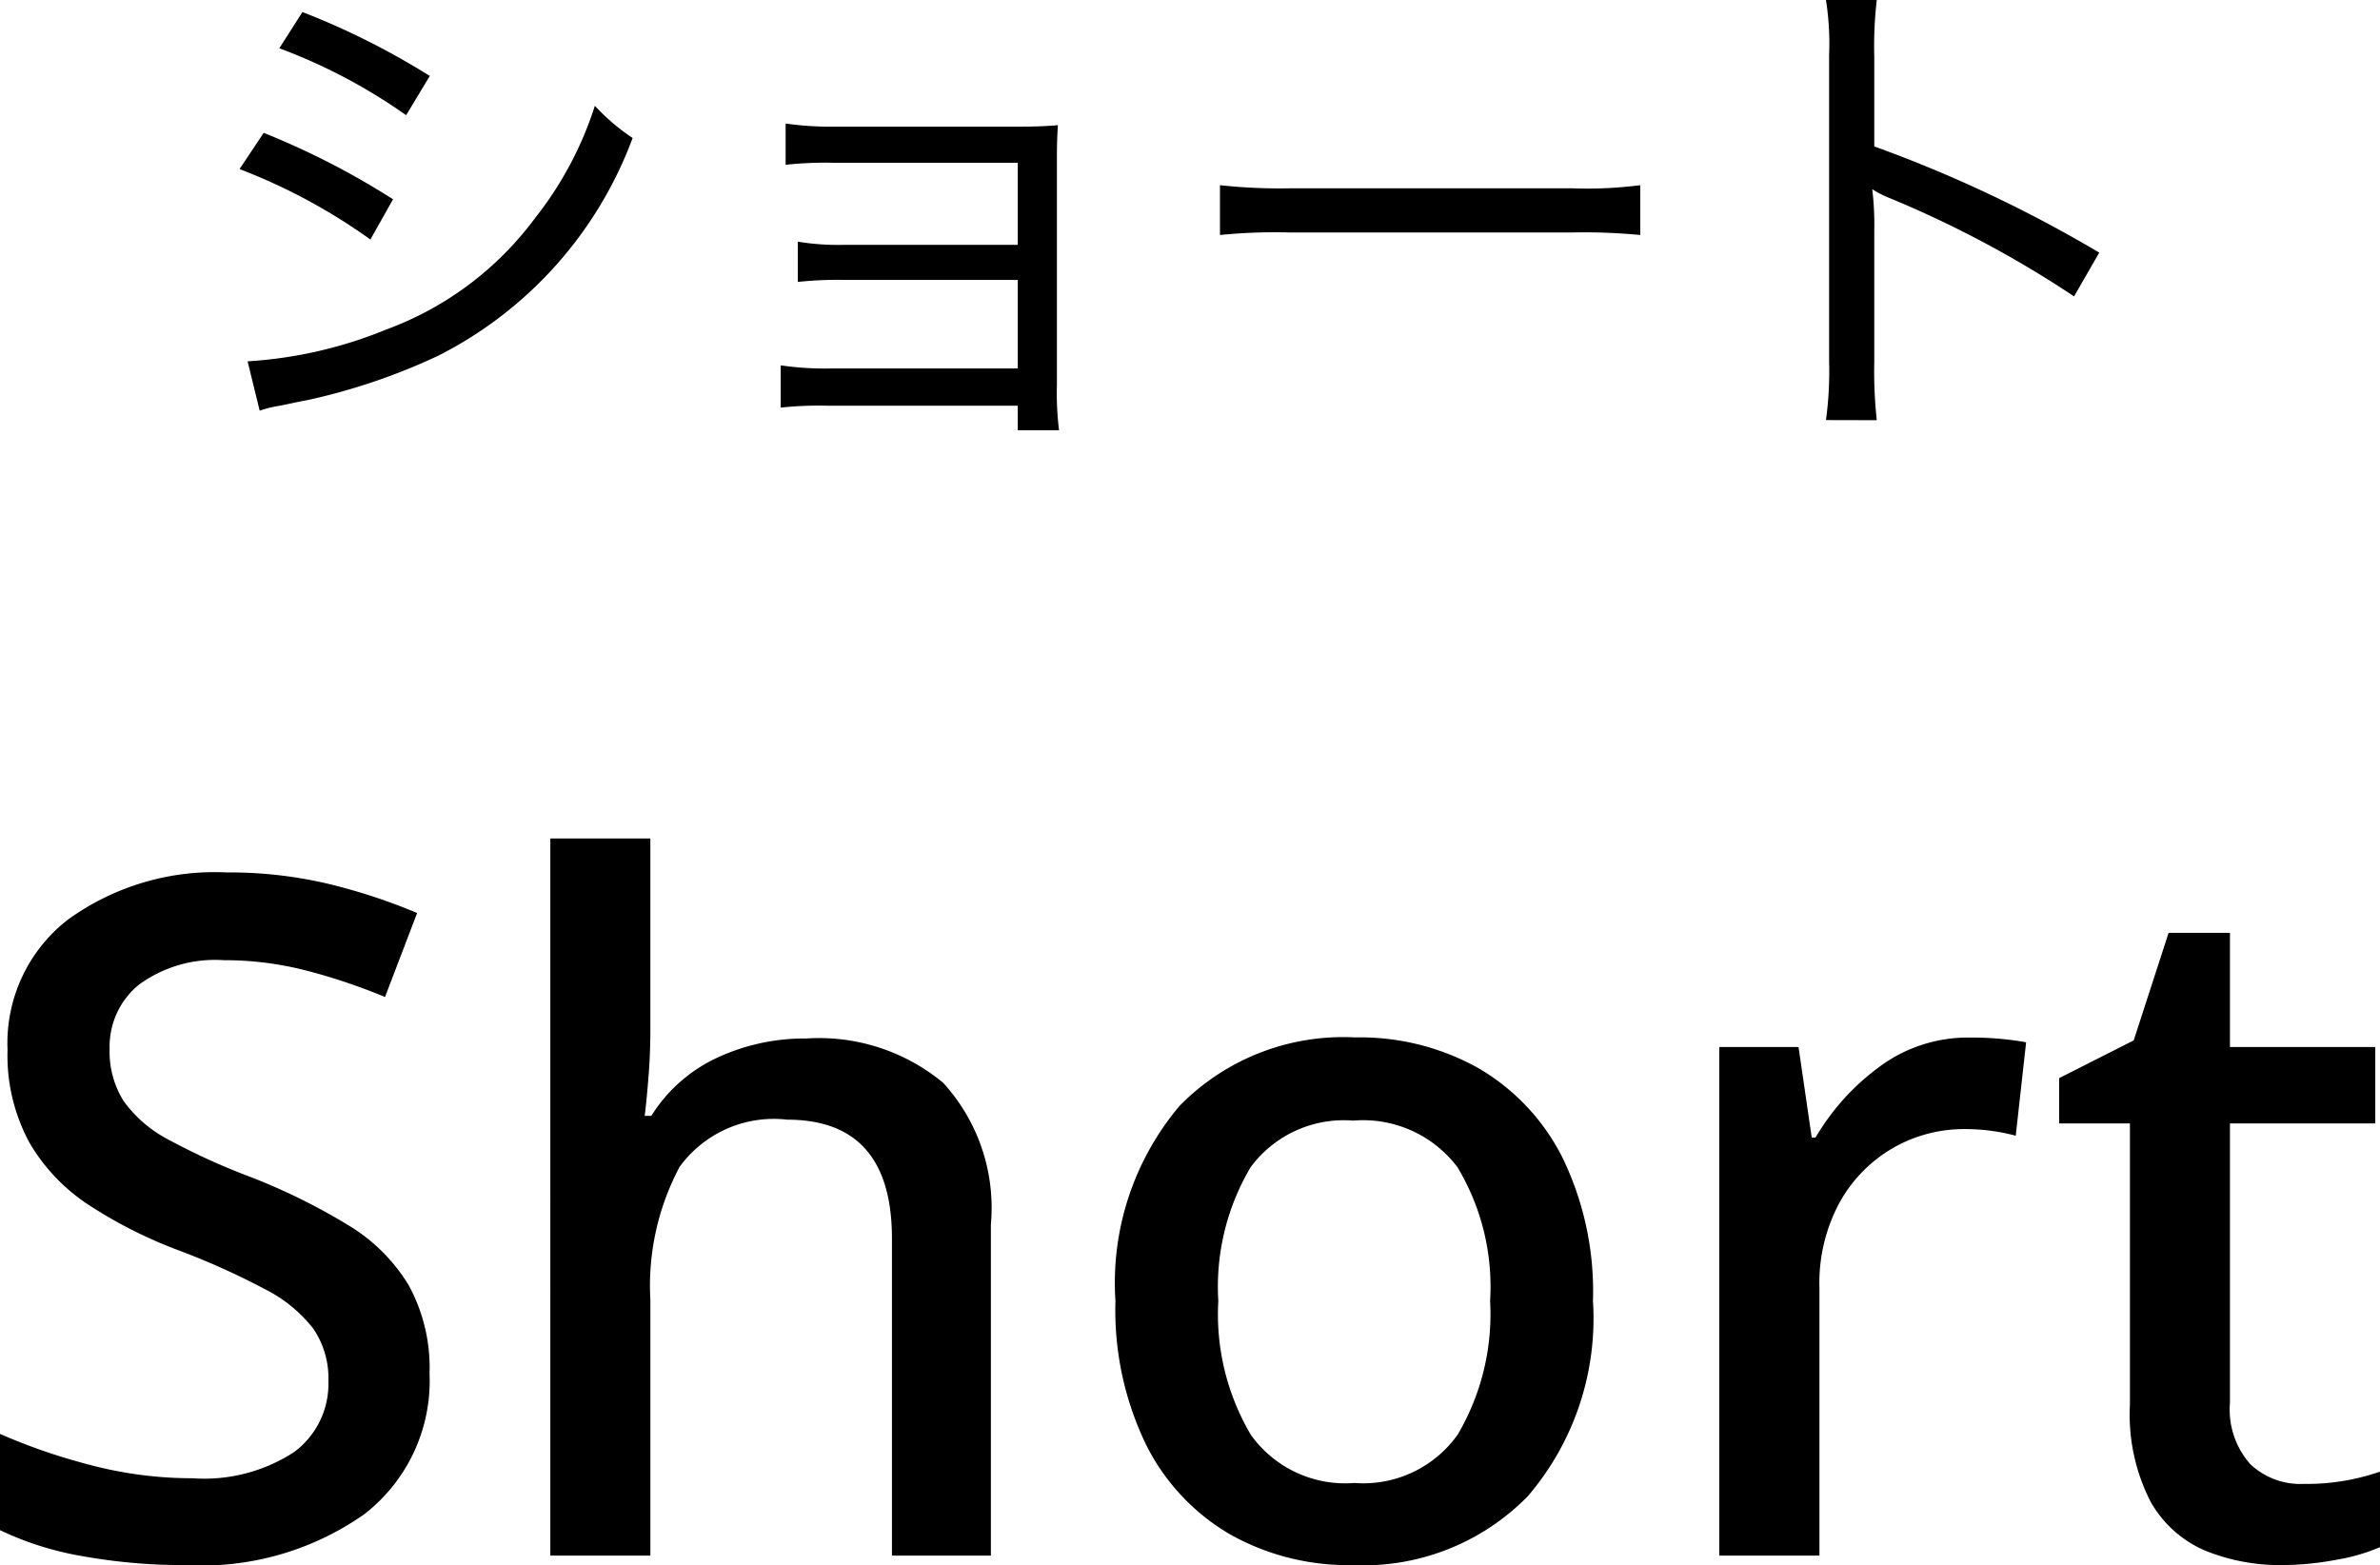 <svg xmlns="http://www.w3.org/2000/svg" width="75.66" height="49.756" viewBox="0 0 75.66 49.756">
  <g id="グループ_12112" data-name="グループ 12112" transform="translate(-167.545 -7155.18)">
    <path id="パス_22023" data-name="パス 22023" d="M-23.8-5.79a5.362,5.362,0,0,1-2.07,4.47A8.974,8.974,0,0,1-31.545.3a18.029,18.029,0,0,1-3.3-.285,9.9,9.9,0,0,1-2.61-.825V-3.87a18.785,18.785,0,0,0,2.82.975,12.67,12.67,0,0,0,3.3.435,5.226,5.226,0,0,0,3.24-.84,2.7,2.7,0,0,0,1.08-2.25,2.8,2.8,0,0,0-.48-1.665,4.533,4.533,0,0,0-1.545-1.26A23.428,23.428,0,0,0-31.815-9.72a14.558,14.558,0,0,1-2.79-1.41,5.936,5.936,0,0,1-1.92-2.01,5.814,5.814,0,0,1-.69-2.94,4.963,4.963,0,0,1,1.92-4.14,7.955,7.955,0,0,1,5.04-1.5,13.671,13.671,0,0,1,3.225.36,18.45,18.45,0,0,1,2.835.93l-1.02,2.67a18.893,18.893,0,0,0-2.5-.84,10.434,10.434,0,0,0-2.625-.33,4.1,4.1,0,0,0-2.7.78,2.535,2.535,0,0,0-.93,2.04,2.936,2.936,0,0,0,.45,1.665,4.082,4.082,0,0,0,1.44,1.23,21.166,21.166,0,0,0,2.61,1.185A19.588,19.588,0,0,1-26.4-10.515,5.642,5.642,0,0,1-24.465-8.6,5.467,5.467,0,0,1-23.8-5.79Zm7.02-17.01v6.09q0,.75-.06,1.5t-.12,1.23h.21a4.895,4.895,0,0,1,2.085-1.845,6.566,6.566,0,0,1,2.835-.615A6.177,6.177,0,0,1-7.47-15.03a5.892,5.892,0,0,1,1.515,4.5V0H-9.1V-10.08q0-3.78-3.33-3.78a3.7,3.7,0,0,0-3.42,1.5,8.043,8.043,0,0,0-.93,4.23V0h-3.18V-22.8ZM13.185-8.1a8.691,8.691,0,0,1-2.07,6.21A7.313,7.313,0,0,1,5.535.3,7.651,7.651,0,0,1,1.65-.675a6.825,6.825,0,0,1-2.67-2.85A9.822,9.822,0,0,1-1.995-8.1,8.715,8.715,0,0,1,.045-14.3a7.28,7.28,0,0,1,5.58-2.175,7.711,7.711,0,0,1,3.915.975,6.844,6.844,0,0,1,2.67,2.835A9.729,9.729,0,0,1,13.185-8.1Zm-11.91,0A7.537,7.537,0,0,0,2.31-3.84,3.682,3.682,0,0,0,5.6-2.31,3.682,3.682,0,0,0,8.88-3.84,7.537,7.537,0,0,0,9.915-8.1,7.374,7.374,0,0,0,8.88-12.345,3.755,3.755,0,0,0,5.565-13.83,3.684,3.684,0,0,0,2.3-12.345,7.458,7.458,0,0,0,1.275-8.1Zm23.91-8.37a9.737,9.737,0,0,1,1.77.15l-.33,2.97a6.2,6.2,0,0,0-1.62-.21,4.517,4.517,0,0,0-2.28.6,4.533,4.533,0,0,0-1.695,1.725,5.374,5.374,0,0,0-.645,2.715V0H17.2V-16.17h2.52l.42,2.88h.12a7.482,7.482,0,0,1,2.01-2.235A4.719,4.719,0,0,1,25.185-16.47ZM35.775-2.28a7.12,7.12,0,0,0,2.43-.39v2.4a5.913,5.913,0,0,1-1.38.4A9.319,9.319,0,0,1,35.085.3,6.3,6.3,0,0,1,32.67-.15a3.62,3.62,0,0,1-1.755-1.56,6.064,6.064,0,0,1-.66-3.09v-8.94h-2.25v-1.44l2.37-1.2,1.11-3.42h1.95v3.63h4.62v2.43h-4.62v8.88a2.619,2.619,0,0,0,.645,1.95A2.322,2.322,0,0,0,35.775-2.28Z" transform="translate(205 7204.636)"/>
    <path id="パス_22022" data-name="パス 22022" d="M-28.576-11.264a17.541,17.541,0,0,1,4.032,2.128l.752-1.248a23.933,23.933,0,0,0-4.048-2.032Zm-1.264,3.84a18.426,18.426,0,0,1,4.16,2.24l.72-1.28a24.908,24.908,0,0,0-4.112-2.112Zm.64,7.68A3.707,3.707,0,0,1-28.56.1c.32-.064.592-.128.864-.176a19.587,19.587,0,0,0,4.16-1.408,12.714,12.714,0,0,0,6.192-6.928,6.568,6.568,0,0,1-1.2-1.024,11.274,11.274,0,0,1-1.9,3.568A10.3,10.3,0,0,1-25.184-2.32a13.782,13.782,0,0,1-4.4,1.008ZM-5.1.1V.88h1.312A9.534,9.534,0,0,1-3.856-.56v-6.9c0-.624,0-.848.032-1.36-.336.032-.736.048-1.312.048h-5.808a10.04,10.04,0,0,1-1.536-.1v1.312a11.747,11.747,0,0,1,1.536-.064H-5.1v2.608h-5.472a7.952,7.952,0,0,1-1.52-.1v1.28a11.779,11.779,0,0,1,1.52-.064H-5.1v2.816h-6a9.616,9.616,0,0,1-1.536-.1V.16A11.31,11.31,0,0,1-11.12.1ZM1.328-5.328a17.48,17.48,0,0,1,2.224-.08h8.96a18.693,18.693,0,0,1,2.176.08V-6.912a13.092,13.092,0,0,1-2.16.1H3.536a17.454,17.454,0,0,1-2.208-.1ZM22.208.56a14.271,14.271,0,0,1-.08-1.856V-5.472a9.479,9.479,0,0,0-.064-1.312,3.294,3.294,0,0,0,.528.272A33.99,33.99,0,0,1,28.48-3.376l.8-1.392a41.881,41.881,0,0,0-7.152-3.376v-2.848a12.75,12.75,0,0,1,.08-1.808H20.592a8.982,8.982,0,0,1,.1,1.76V-1.3a11.293,11.293,0,0,1-.1,1.856Z" transform="translate(205 7167.979)"/>
  </g>
</svg>
